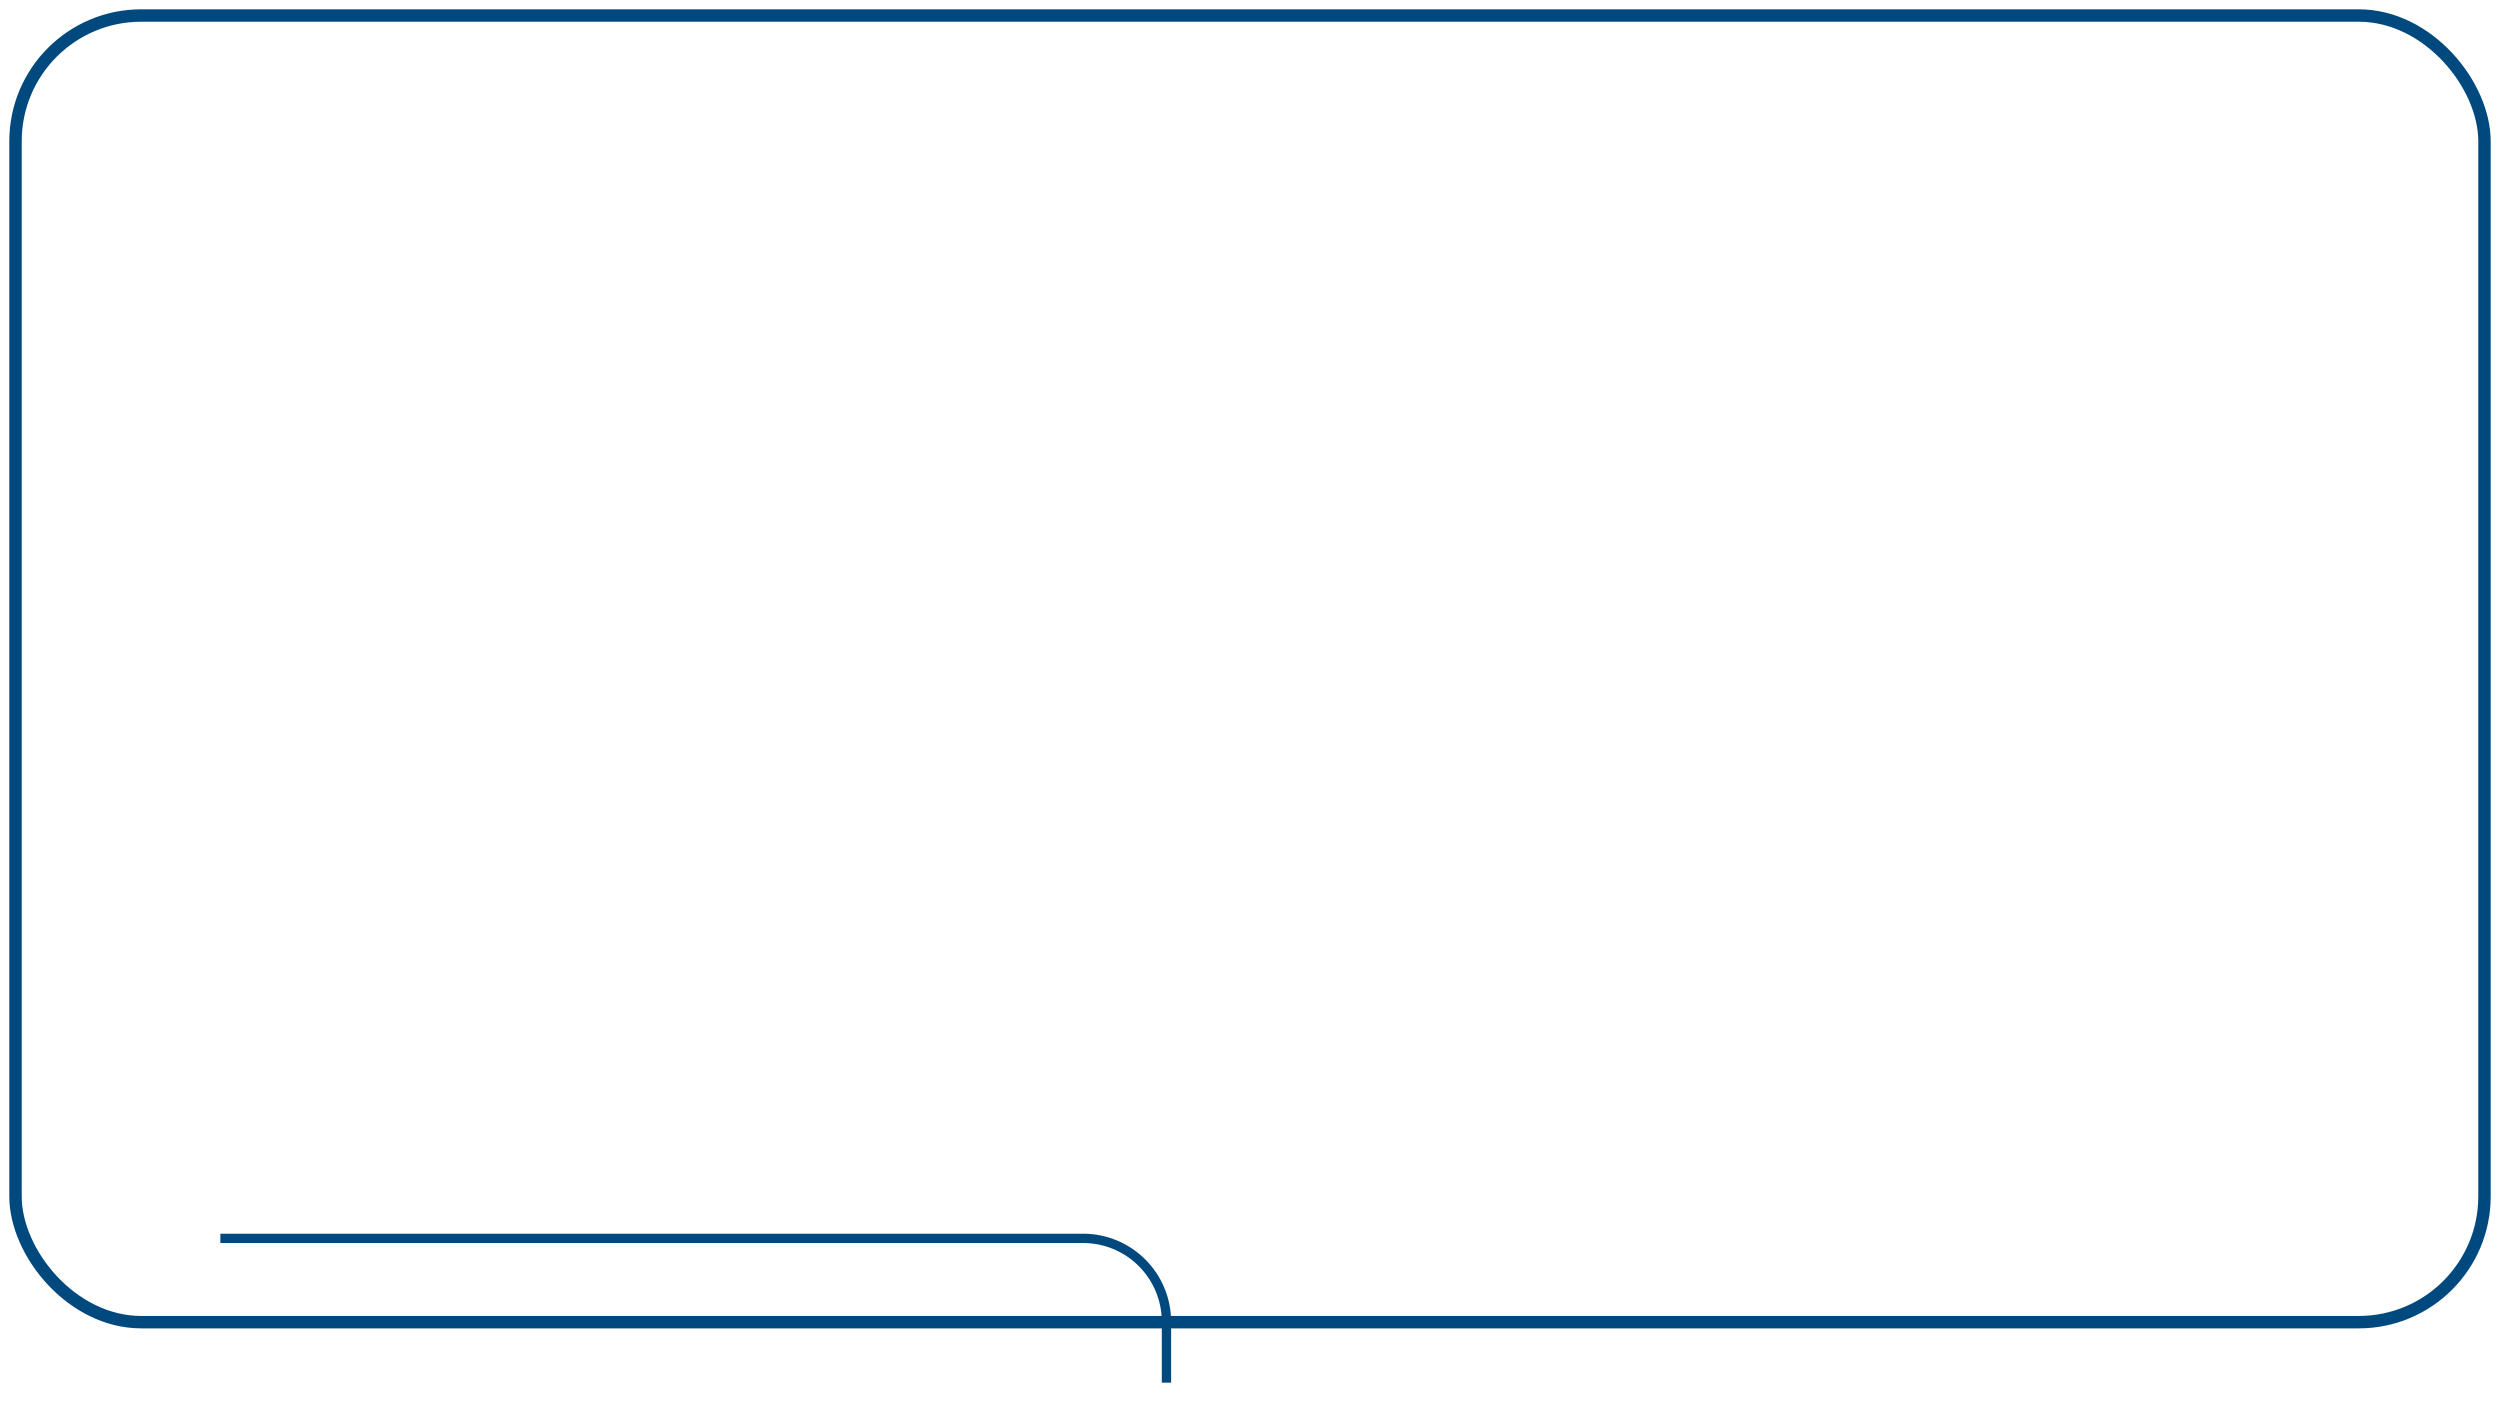 <?xml version="1.0" encoding="UTF-8"?> <svg xmlns="http://www.w3.org/2000/svg" width="1611" height="916" viewBox="0 0 1611 916" fill="none"> <g filter="url(#filter0_d)"> <rect x="10" y="10" width="1591" height="842" rx="81" stroke="#00497E" stroke-width="8"></rect> </g> <g filter="url(#filter1_d)"> <path d="M751.667 891V851.733C751.667 822.057 727.609 798 697.933 798H142" stroke="#00497E" stroke-width="6"></path> </g> <defs> <filter id="filter0_d" x="0" y="0" width="1611" height="862" filterUnits="userSpaceOnUse" color-interpolation-filters="sRGB"> <feFlood flood-opacity="0" result="BackgroundImageFix"></feFlood> <feColorMatrix in="SourceAlpha" type="matrix" values="0 0 0 0 0 0 0 0 0 0 0 0 0 0 0 0 0 0 127 0"></feColorMatrix> <feOffset></feOffset> <feGaussianBlur stdDeviation="3"></feGaussianBlur> <feColorMatrix type="matrix" values="0 0 0 0 0 0 0 0 0 0.286 0 0 0 0 0.494 0 0 0 0.8 0"></feColorMatrix> <feBlend mode="normal" in2="BackgroundImageFix" result="effect1_dropShadow"></feBlend> <feBlend mode="normal" in="SourceGraphic" in2="effect1_dropShadow" result="shape"></feBlend> </filter> <filter id="filter1_d" x="117.2" y="770.2" width="662.267" height="145.6" filterUnits="userSpaceOnUse" color-interpolation-filters="sRGB"> <feFlood flood-opacity="0" result="BackgroundImageFix"></feFlood> <feColorMatrix in="SourceAlpha" type="matrix" values="0 0 0 0 0 0 0 0 0 0 0 0 0 0 0 0 0 0 127 0"></feColorMatrix> <feOffset></feOffset> <feGaussianBlur stdDeviation="12.4"></feGaussianBlur> <feColorMatrix type="matrix" values="0 0 0 0 0 0 0 0 0 0.286 0 0 0 0 0.494 0 0 0 0.8 0"></feColorMatrix> <feBlend mode="normal" in2="BackgroundImageFix" result="effect1_dropShadow"></feBlend> <feBlend mode="normal" in="SourceGraphic" in2="effect1_dropShadow" result="shape"></feBlend> </filter> </defs> </svg> 